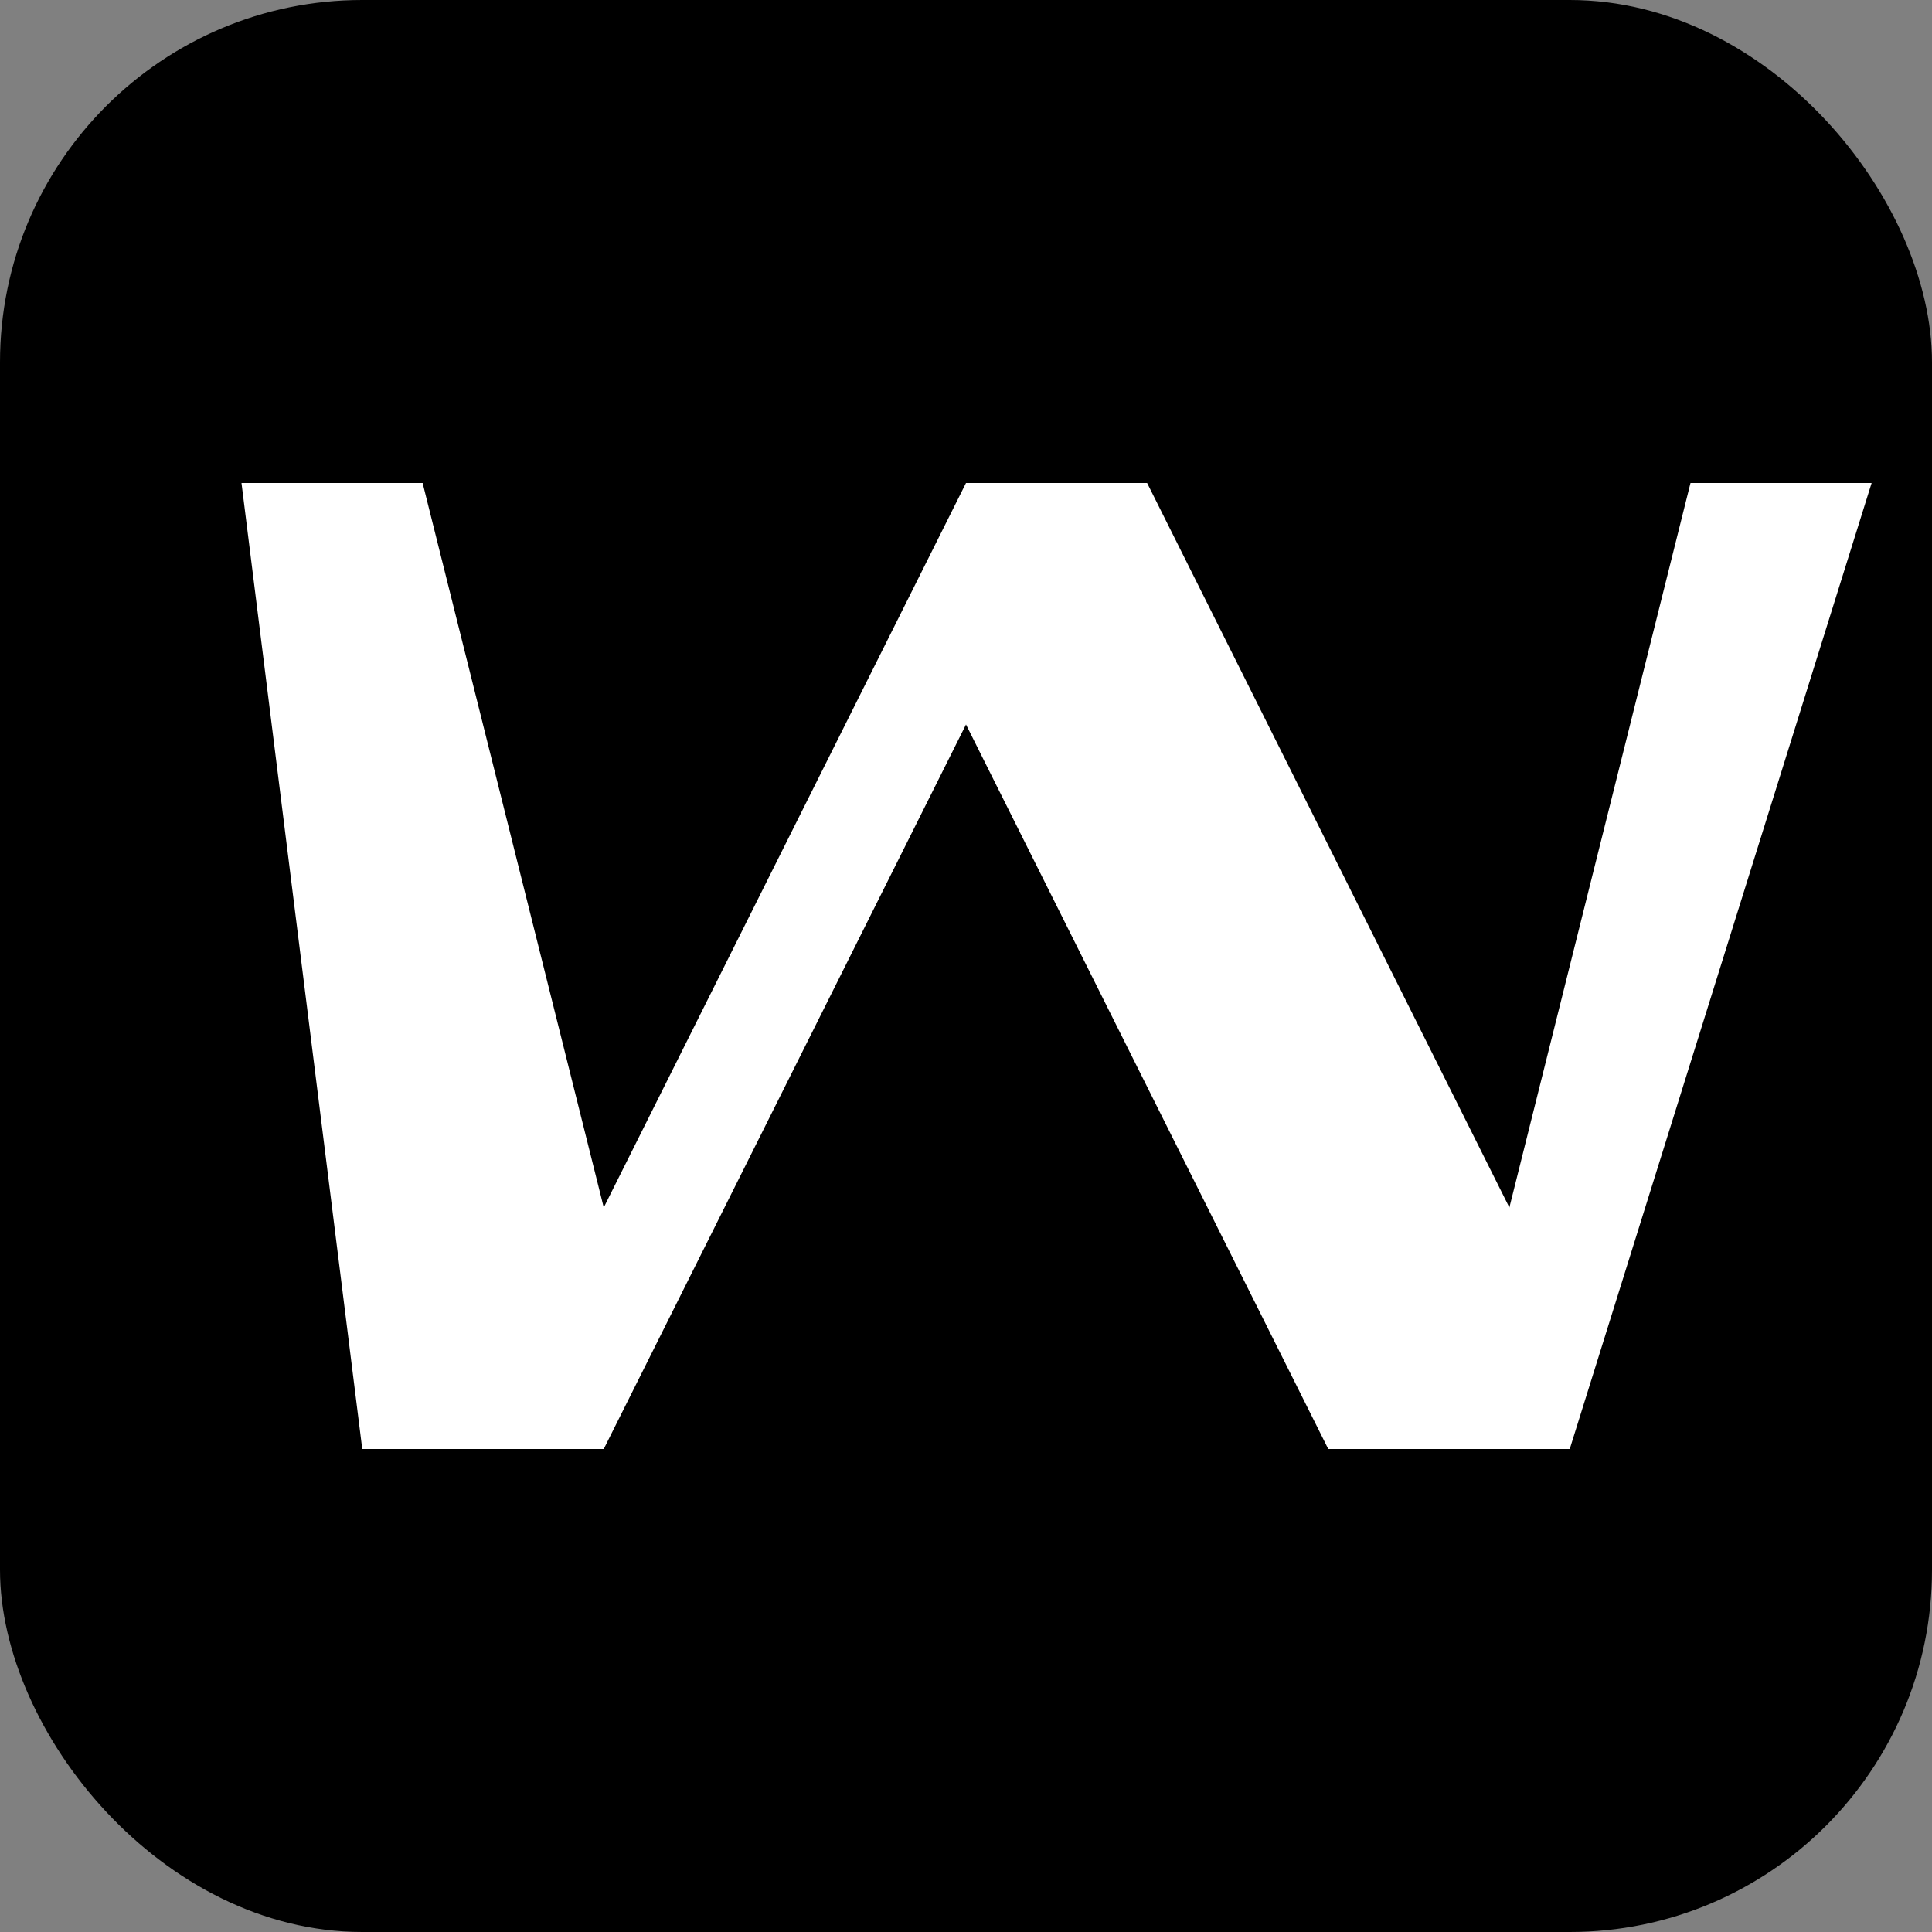 <svg width="64" height="64" viewBox="0 0 64 64" fill="none" xmlns="http://www.w3.org/2000/svg">
  <rect x="0" y="0" width="64" height="64" fill="#808080" stroke="none"/>
  <!-- Black background with rounded corners -->
  <rect width="64" height="64" rx="12" fill="#000000"/>
  
  <!-- White W letter -->
  <path d="M8 16H14L20 40L32 16H38L50 40L56 16H62L52 48H44L32 24L20 48H12L8 16Z" fill="#FFFFFF"/>
</svg>

